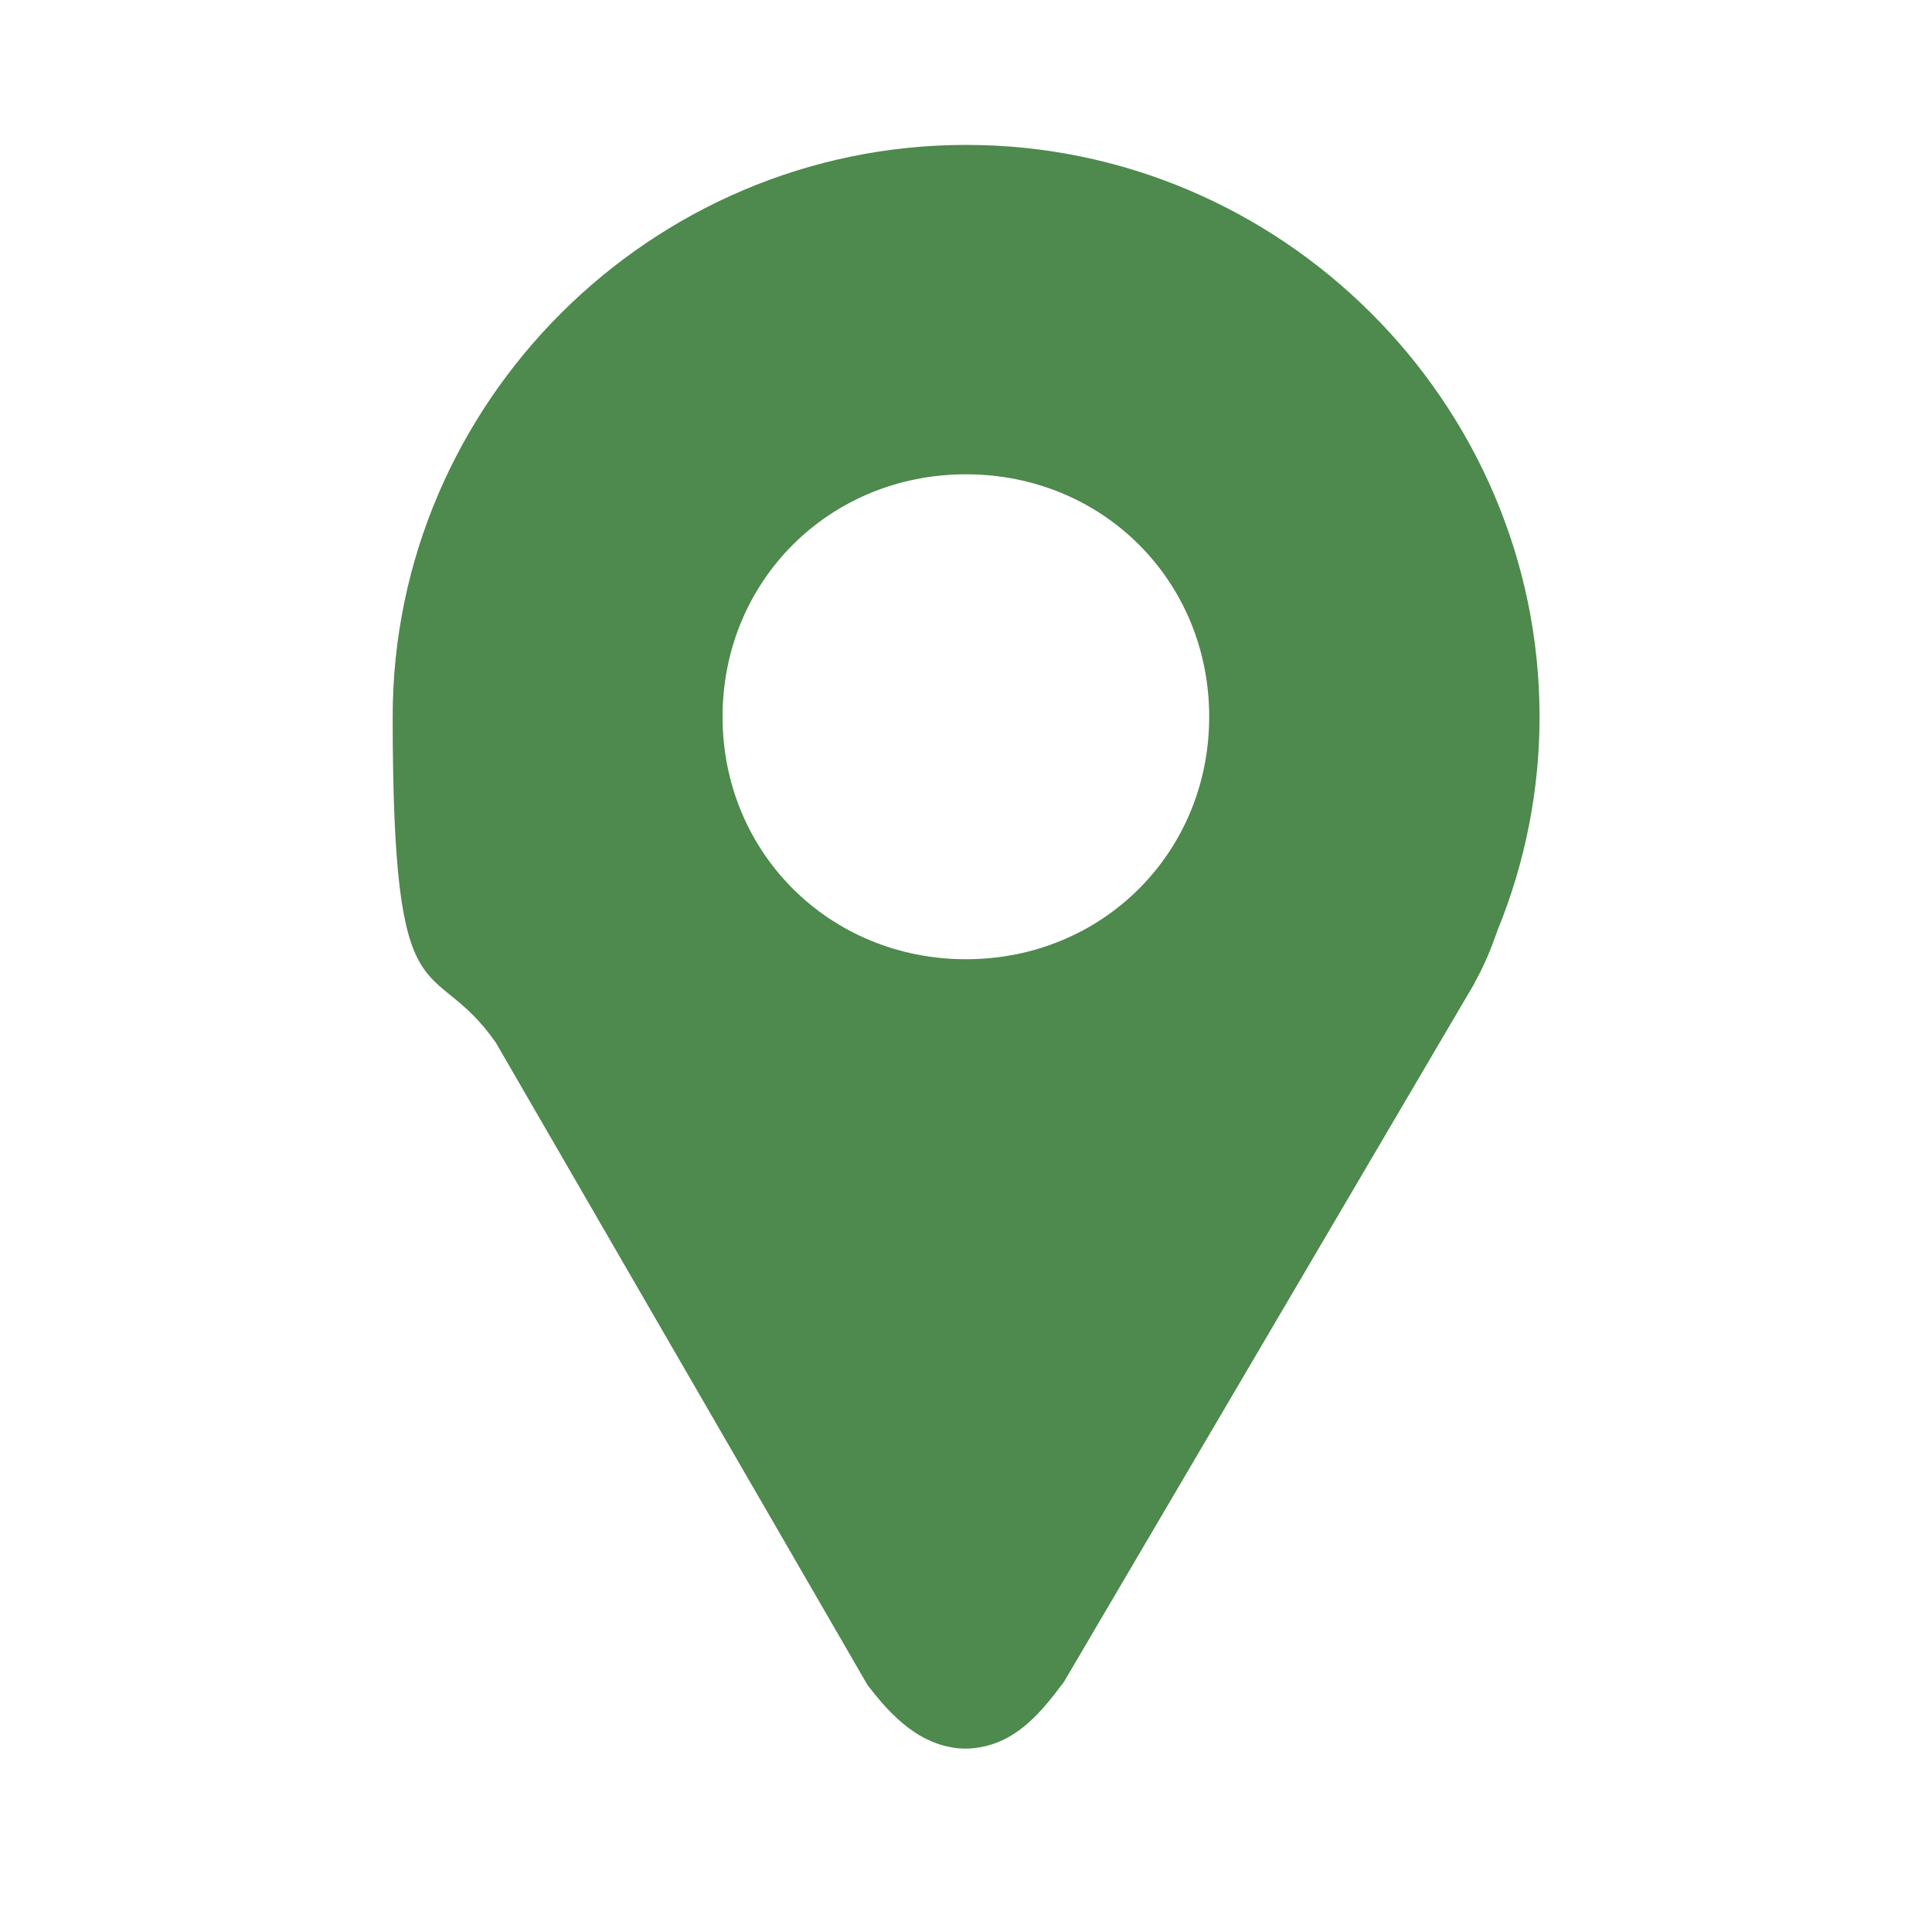 <?xml version="1.0" encoding="UTF-8"?>
<svg id="Layer_1" xmlns="http://www.w3.org/2000/svg" version="1.1" xmlns:xlink="http://www.w3.org/1999/xlink" viewBox="0 0 800 800">
  <!-- Generator: Adobe Illustrator 29.2.1, SVG Export Plug-In . SVG Version: 2.1.0 Build 116)  -->
  <defs>
    <style>
      .st0 {
        fill: #4e894d;
      }
    </style>
  </defs>
  <path class="st0" d="M400,60c-130.4,0-237.4,106.7-237.4,236.8s15.9,96.6,42.7,134.9l153.9,266,.7.9c6.1,7.9,12,14.2,19,18.8,7,4.6,15.6,7.4,24.1,6.5,16.9-1.7,27.3-13.7,37.2-27l.5-.7,169.9-289.1v-.2c4.1-7.2,7-14.5,9.5-21.7,11.5-28.1,17.4-58.1,17.4-88.4,0-130.1-107-236.8-237.4-236.8ZM400,196.4c56.6,0,100.7,44.1,100.7,100.4s-44.2,100.4-100.7,100.4-100.8-44.1-100.8-100.4,44.2-100.4,100.8-100.4h0Z"/>
</svg>